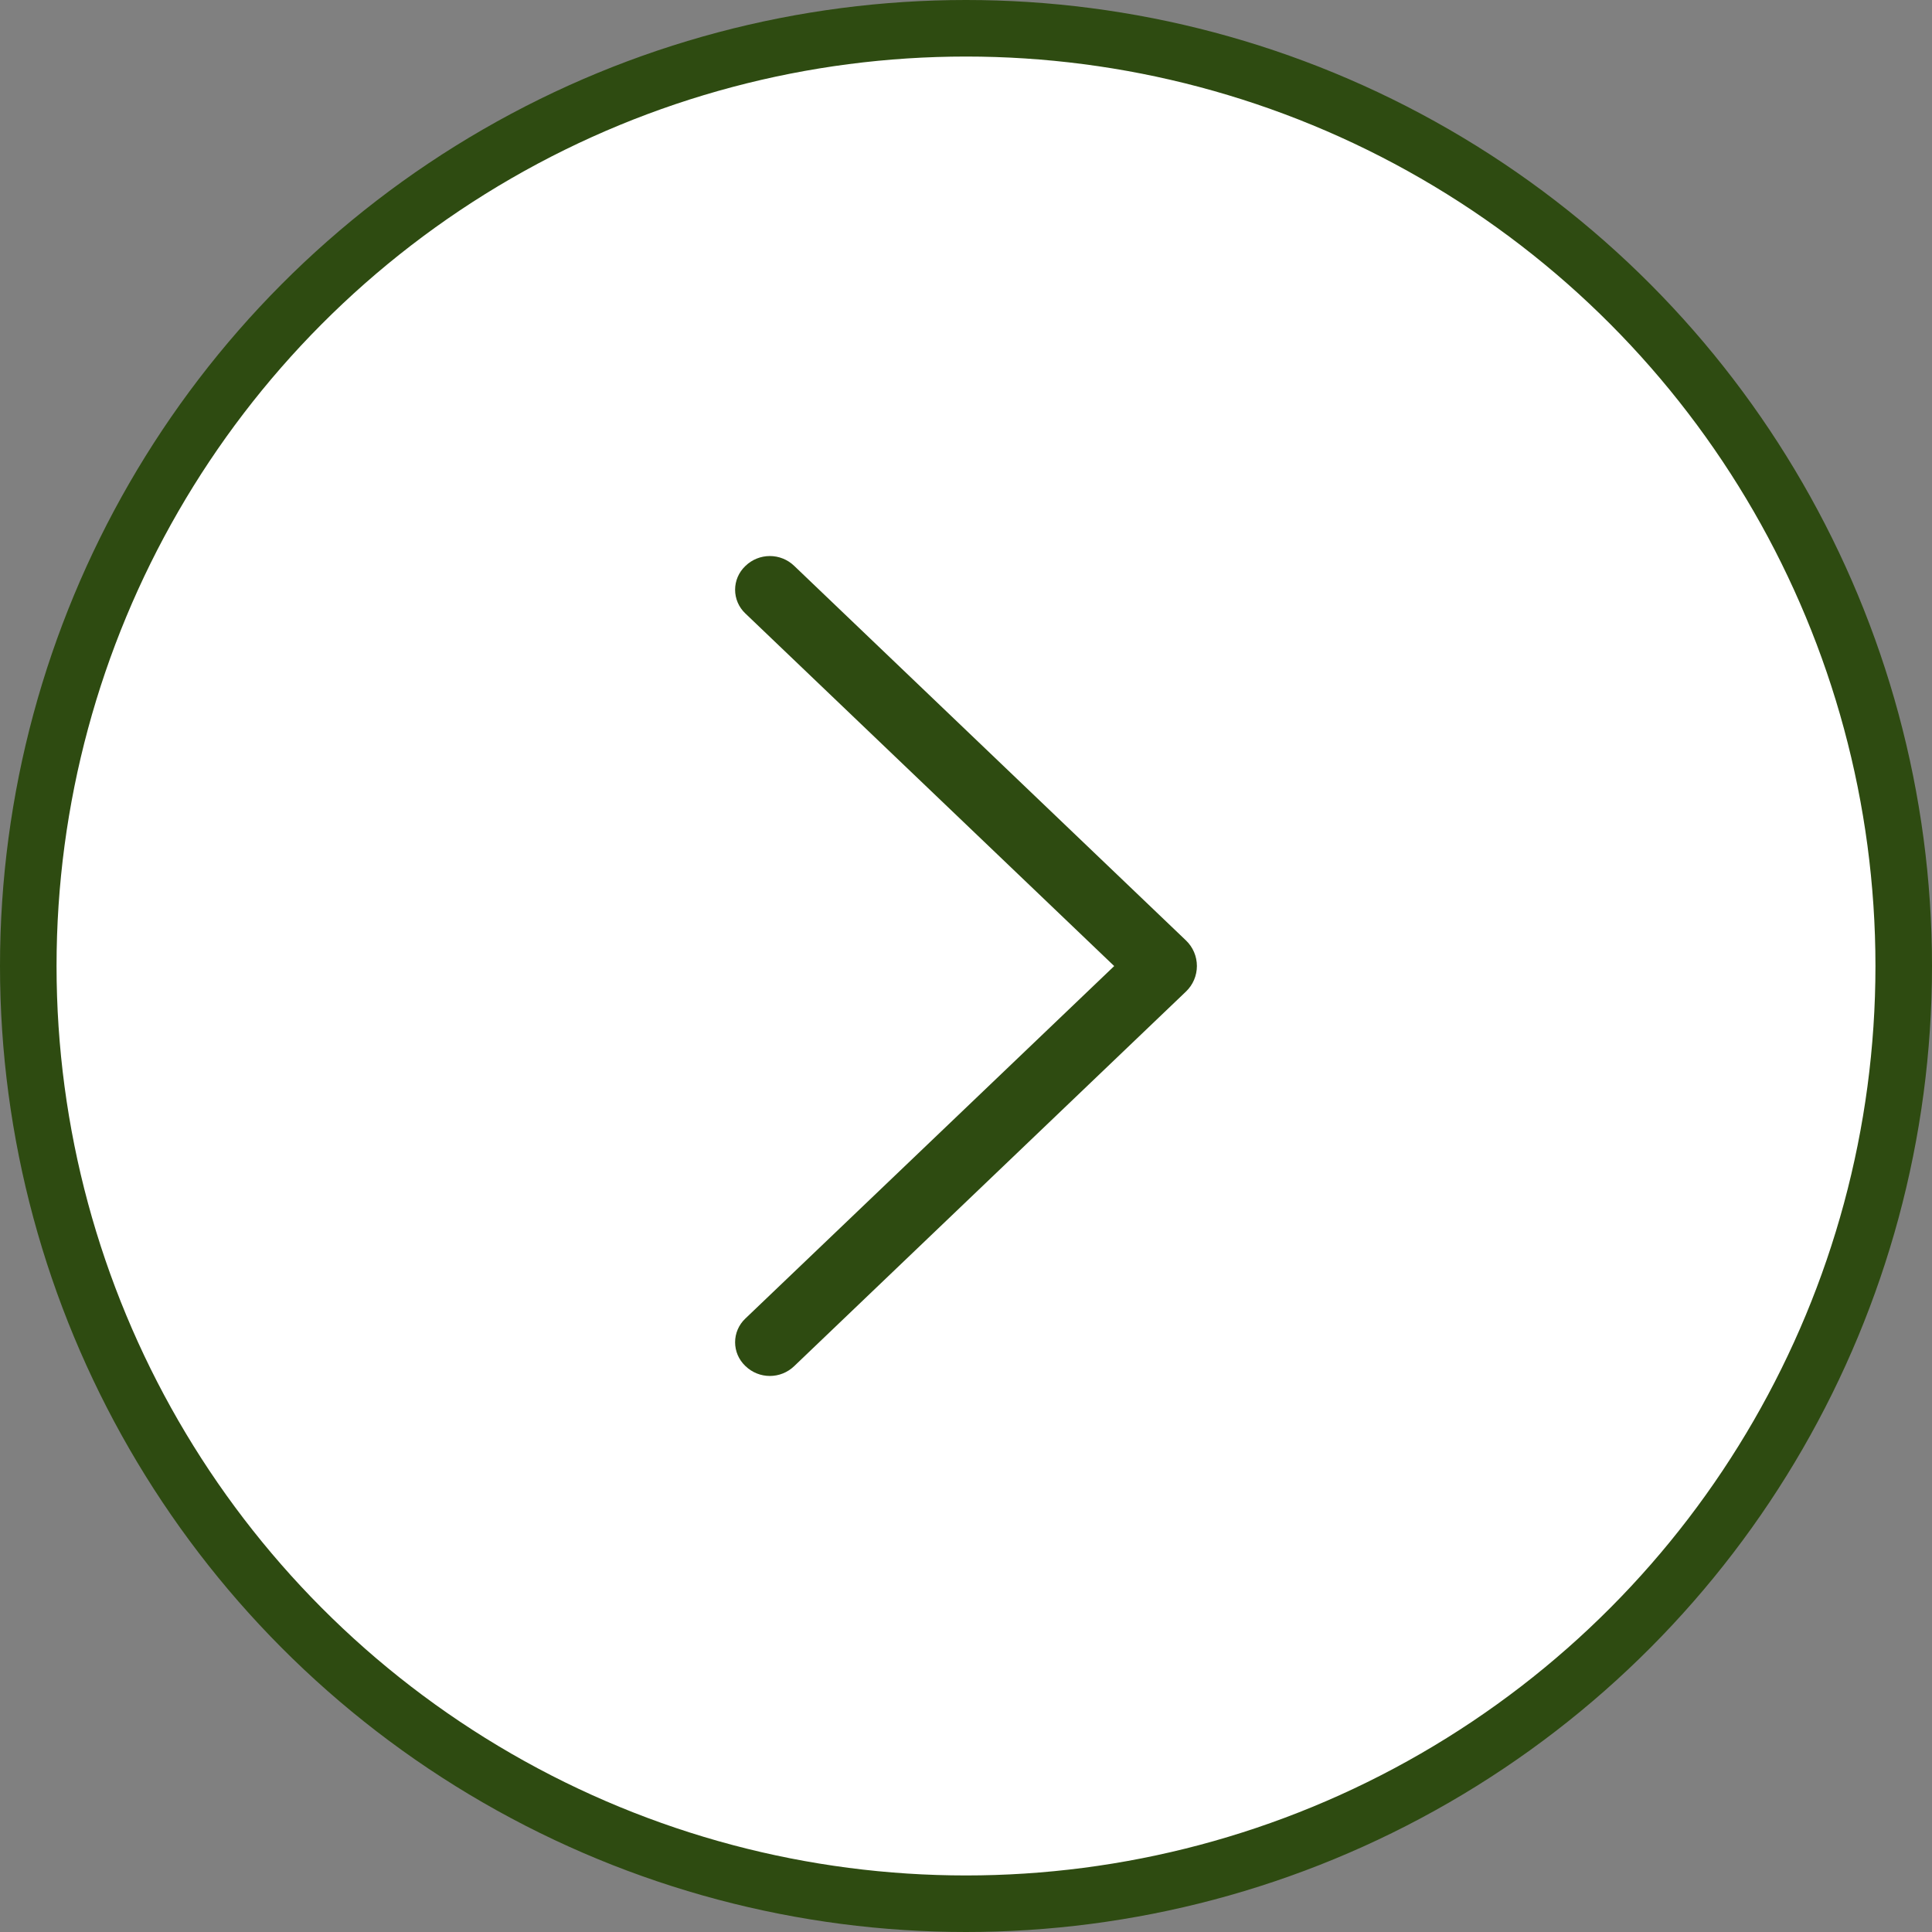 <?xml version="1.0" encoding="UTF-8"?> <svg xmlns="http://www.w3.org/2000/svg" width="205" height="205" viewBox="0 0 205 205" fill="none"><rect x="0" y="0" width="205" height="205" fill="#808080" stroke="none"/> <circle cx="102.5" cy="102.5" r="99.5" fill="white" stroke="#2E4B11" stroke-width="6"></circle> <path d="M125.843 99.79L84.261 60.034C83.567 59.37 82.646 59 81.687 59C80.729 59 79.807 59.37 79.113 60.034L79.068 60.079C78.731 60.401 78.462 60.788 78.278 61.217C78.095 61.646 78 62.109 78 62.576C78 63.043 78.095 63.505 78.278 63.934C78.462 64.364 78.731 64.751 79.068 65.073L118.225 102.507L79.068 139.927C78.731 140.249 78.462 140.636 78.278 141.066C78.095 141.495 78 141.957 78 142.424C78 142.891 78.095 143.354 78.278 143.783C78.462 144.212 78.731 144.599 79.068 144.921L79.113 144.966C79.807 145.63 80.729 146 81.687 146C82.646 146 83.567 145.63 84.261 144.966L125.843 105.21C126.208 104.861 126.5 104.44 126.699 103.974C126.897 103.508 127 103.007 127 102.5C127 101.993 126.897 101.492 126.699 101.026C126.5 100.56 126.208 100.139 125.843 99.79Z" fill="#2E4B11"></path> </svg> 